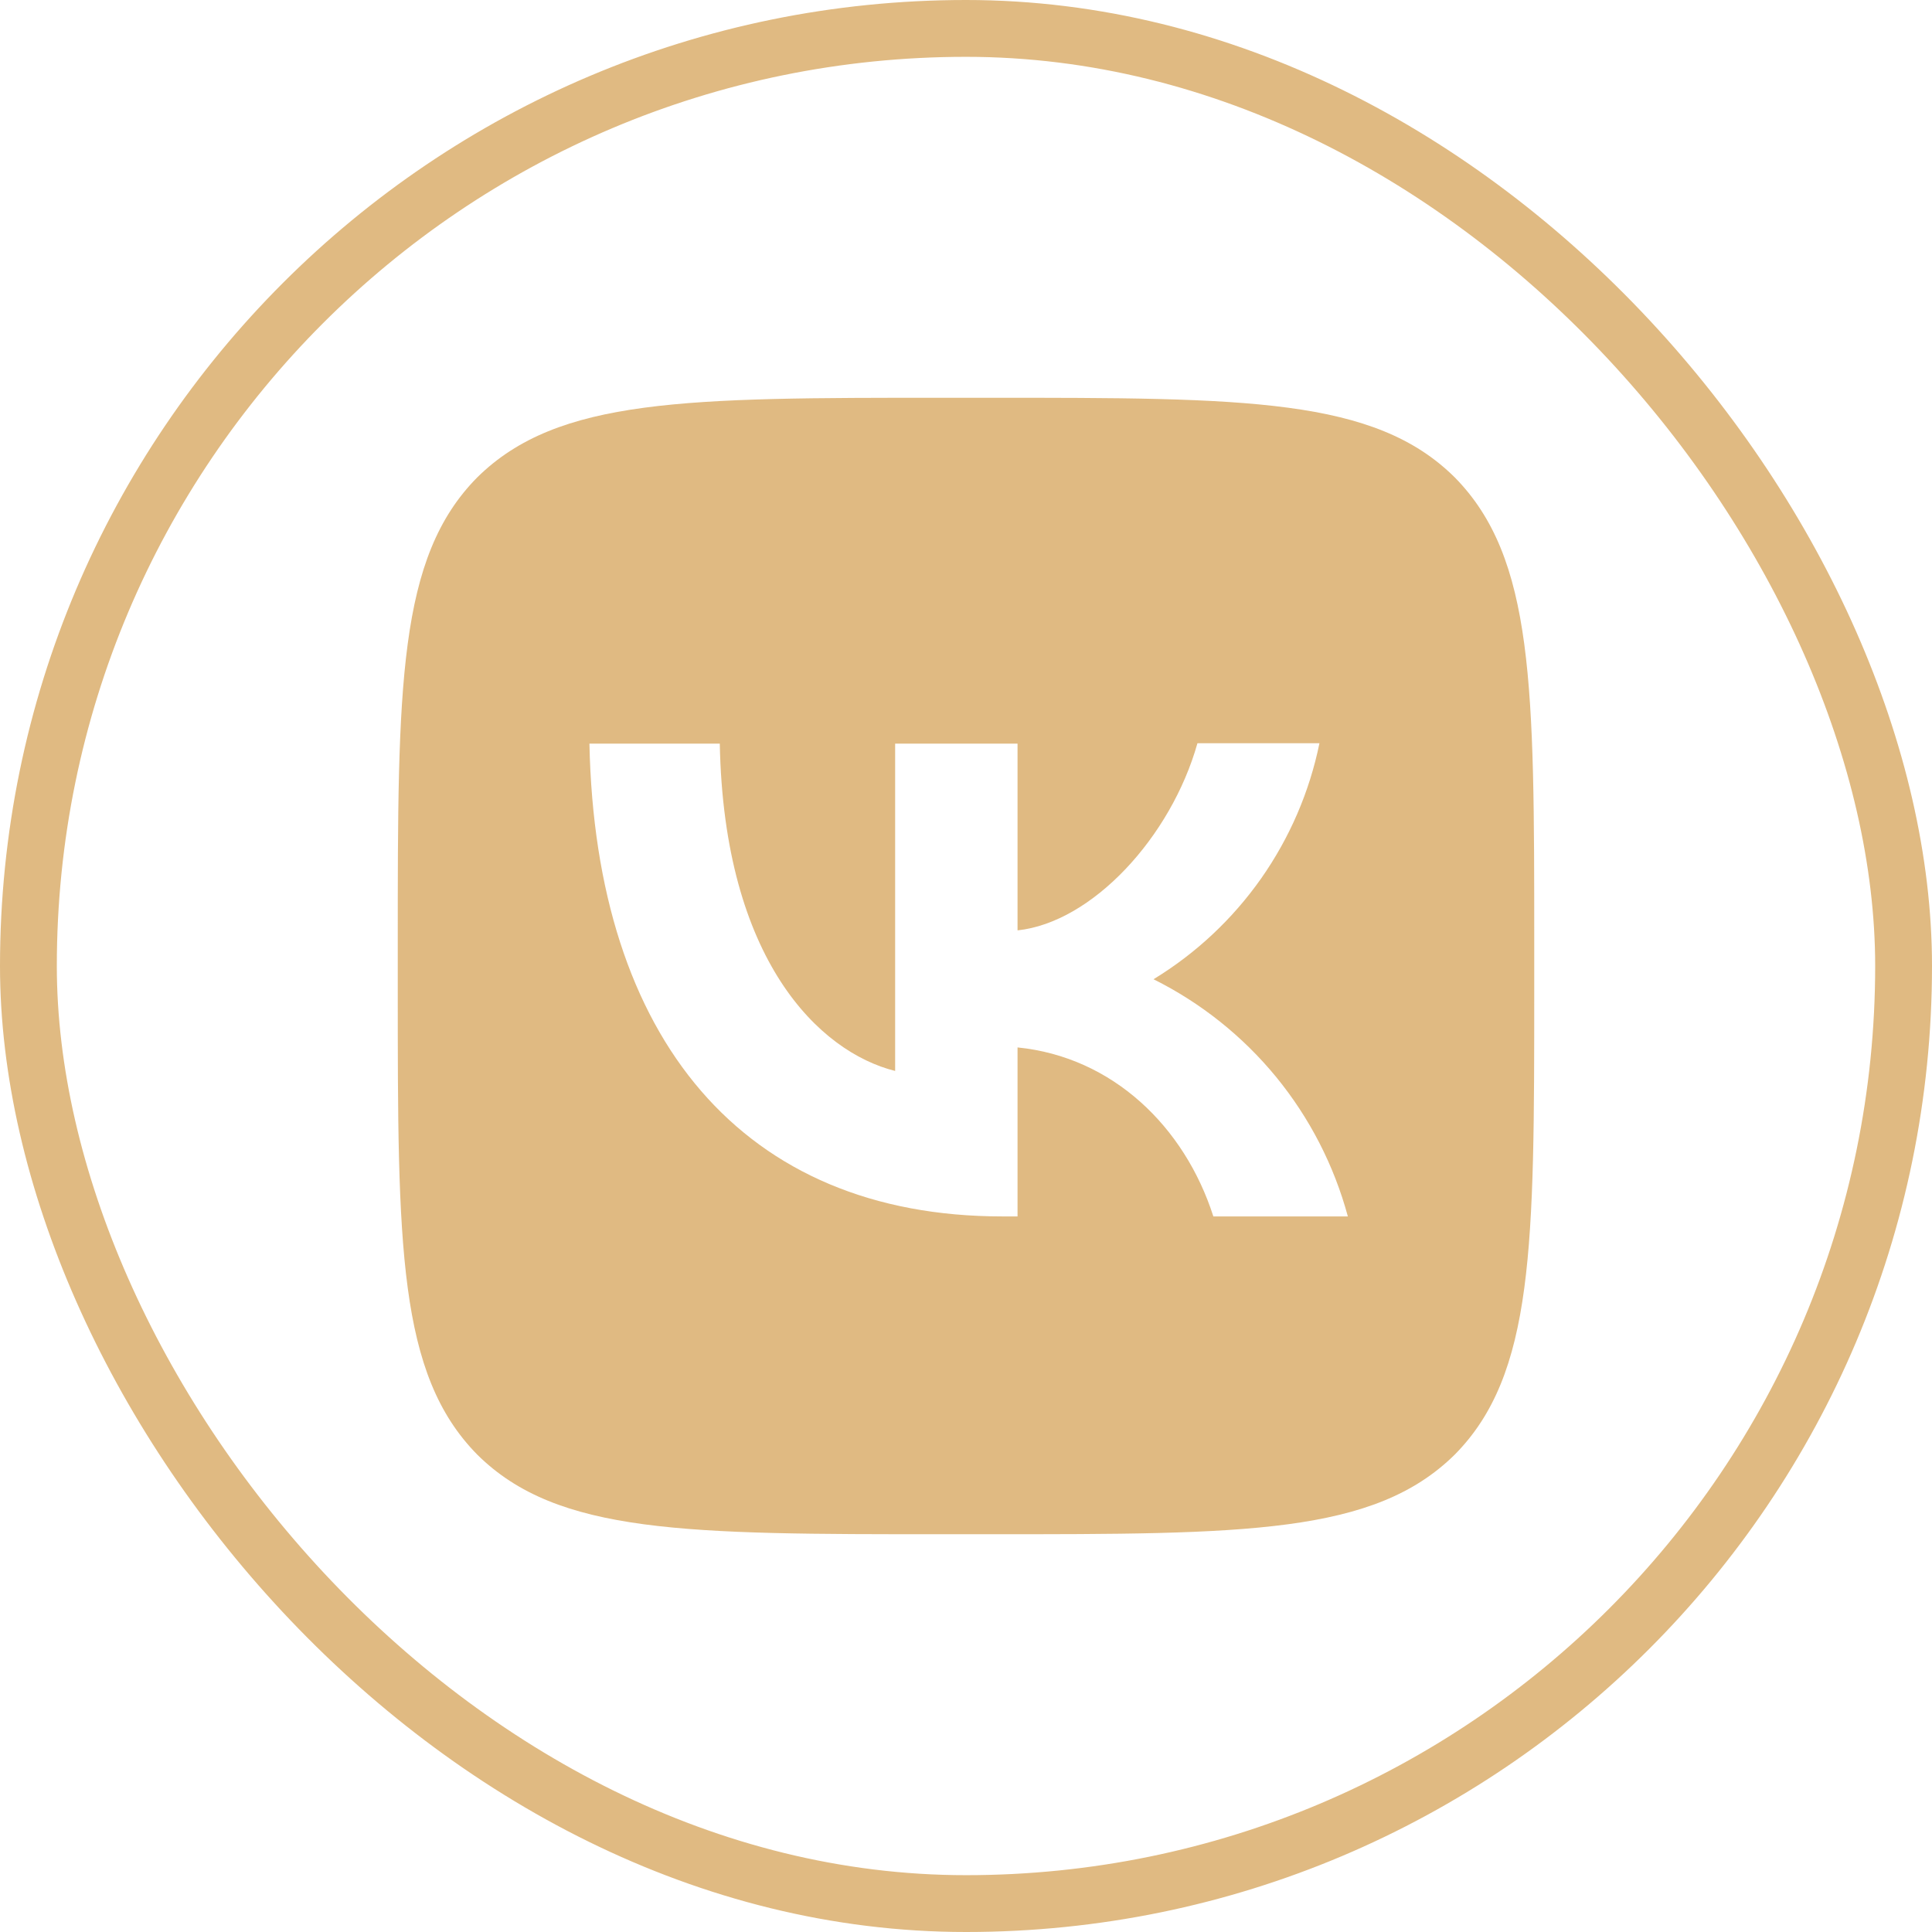<?xml version="1.0" encoding="UTF-8"?> <svg xmlns="http://www.w3.org/2000/svg" width="34" height="34" viewBox="0 0 34 34" fill="none"><rect x="0.5" y="0.5" width="33" height="33" rx="16.5" stroke="#E0BA82"></rect><path d="M8.4 8.4C7 9.813 7 12.073 7 16.6V17.4C7 21.92 7 24.18 8.4 25.6C9.813 27 12.073 27 16.6 27H17.4C21.92 27 24.18 27 25.6 25.6C27 24.187 27 21.927 27 17.4V16.6C27 12.08 27 9.82 25.6 8.4C24.187 7 21.927 7 17.4 7H16.6C12.08 7 9.82 7 8.4 8.4ZM10.373 13.087H12.667C12.74 16.9 14.42 18.513 15.753 18.847V13.087H17.907V16.373C19.22 16.233 20.607 14.733 21.073 13.08H23.22C23.045 13.936 22.695 14.746 22.193 15.461C21.69 16.175 21.046 16.779 20.3 17.233C21.133 17.648 21.868 18.234 22.458 18.953C23.047 19.673 23.477 20.509 23.72 21.407H21.353C20.847 19.827 19.58 18.6 17.907 18.433V21.407H17.64C13.08 21.407 10.48 18.287 10.373 13.087Z" fill="#E0BA82"></path></svg> 